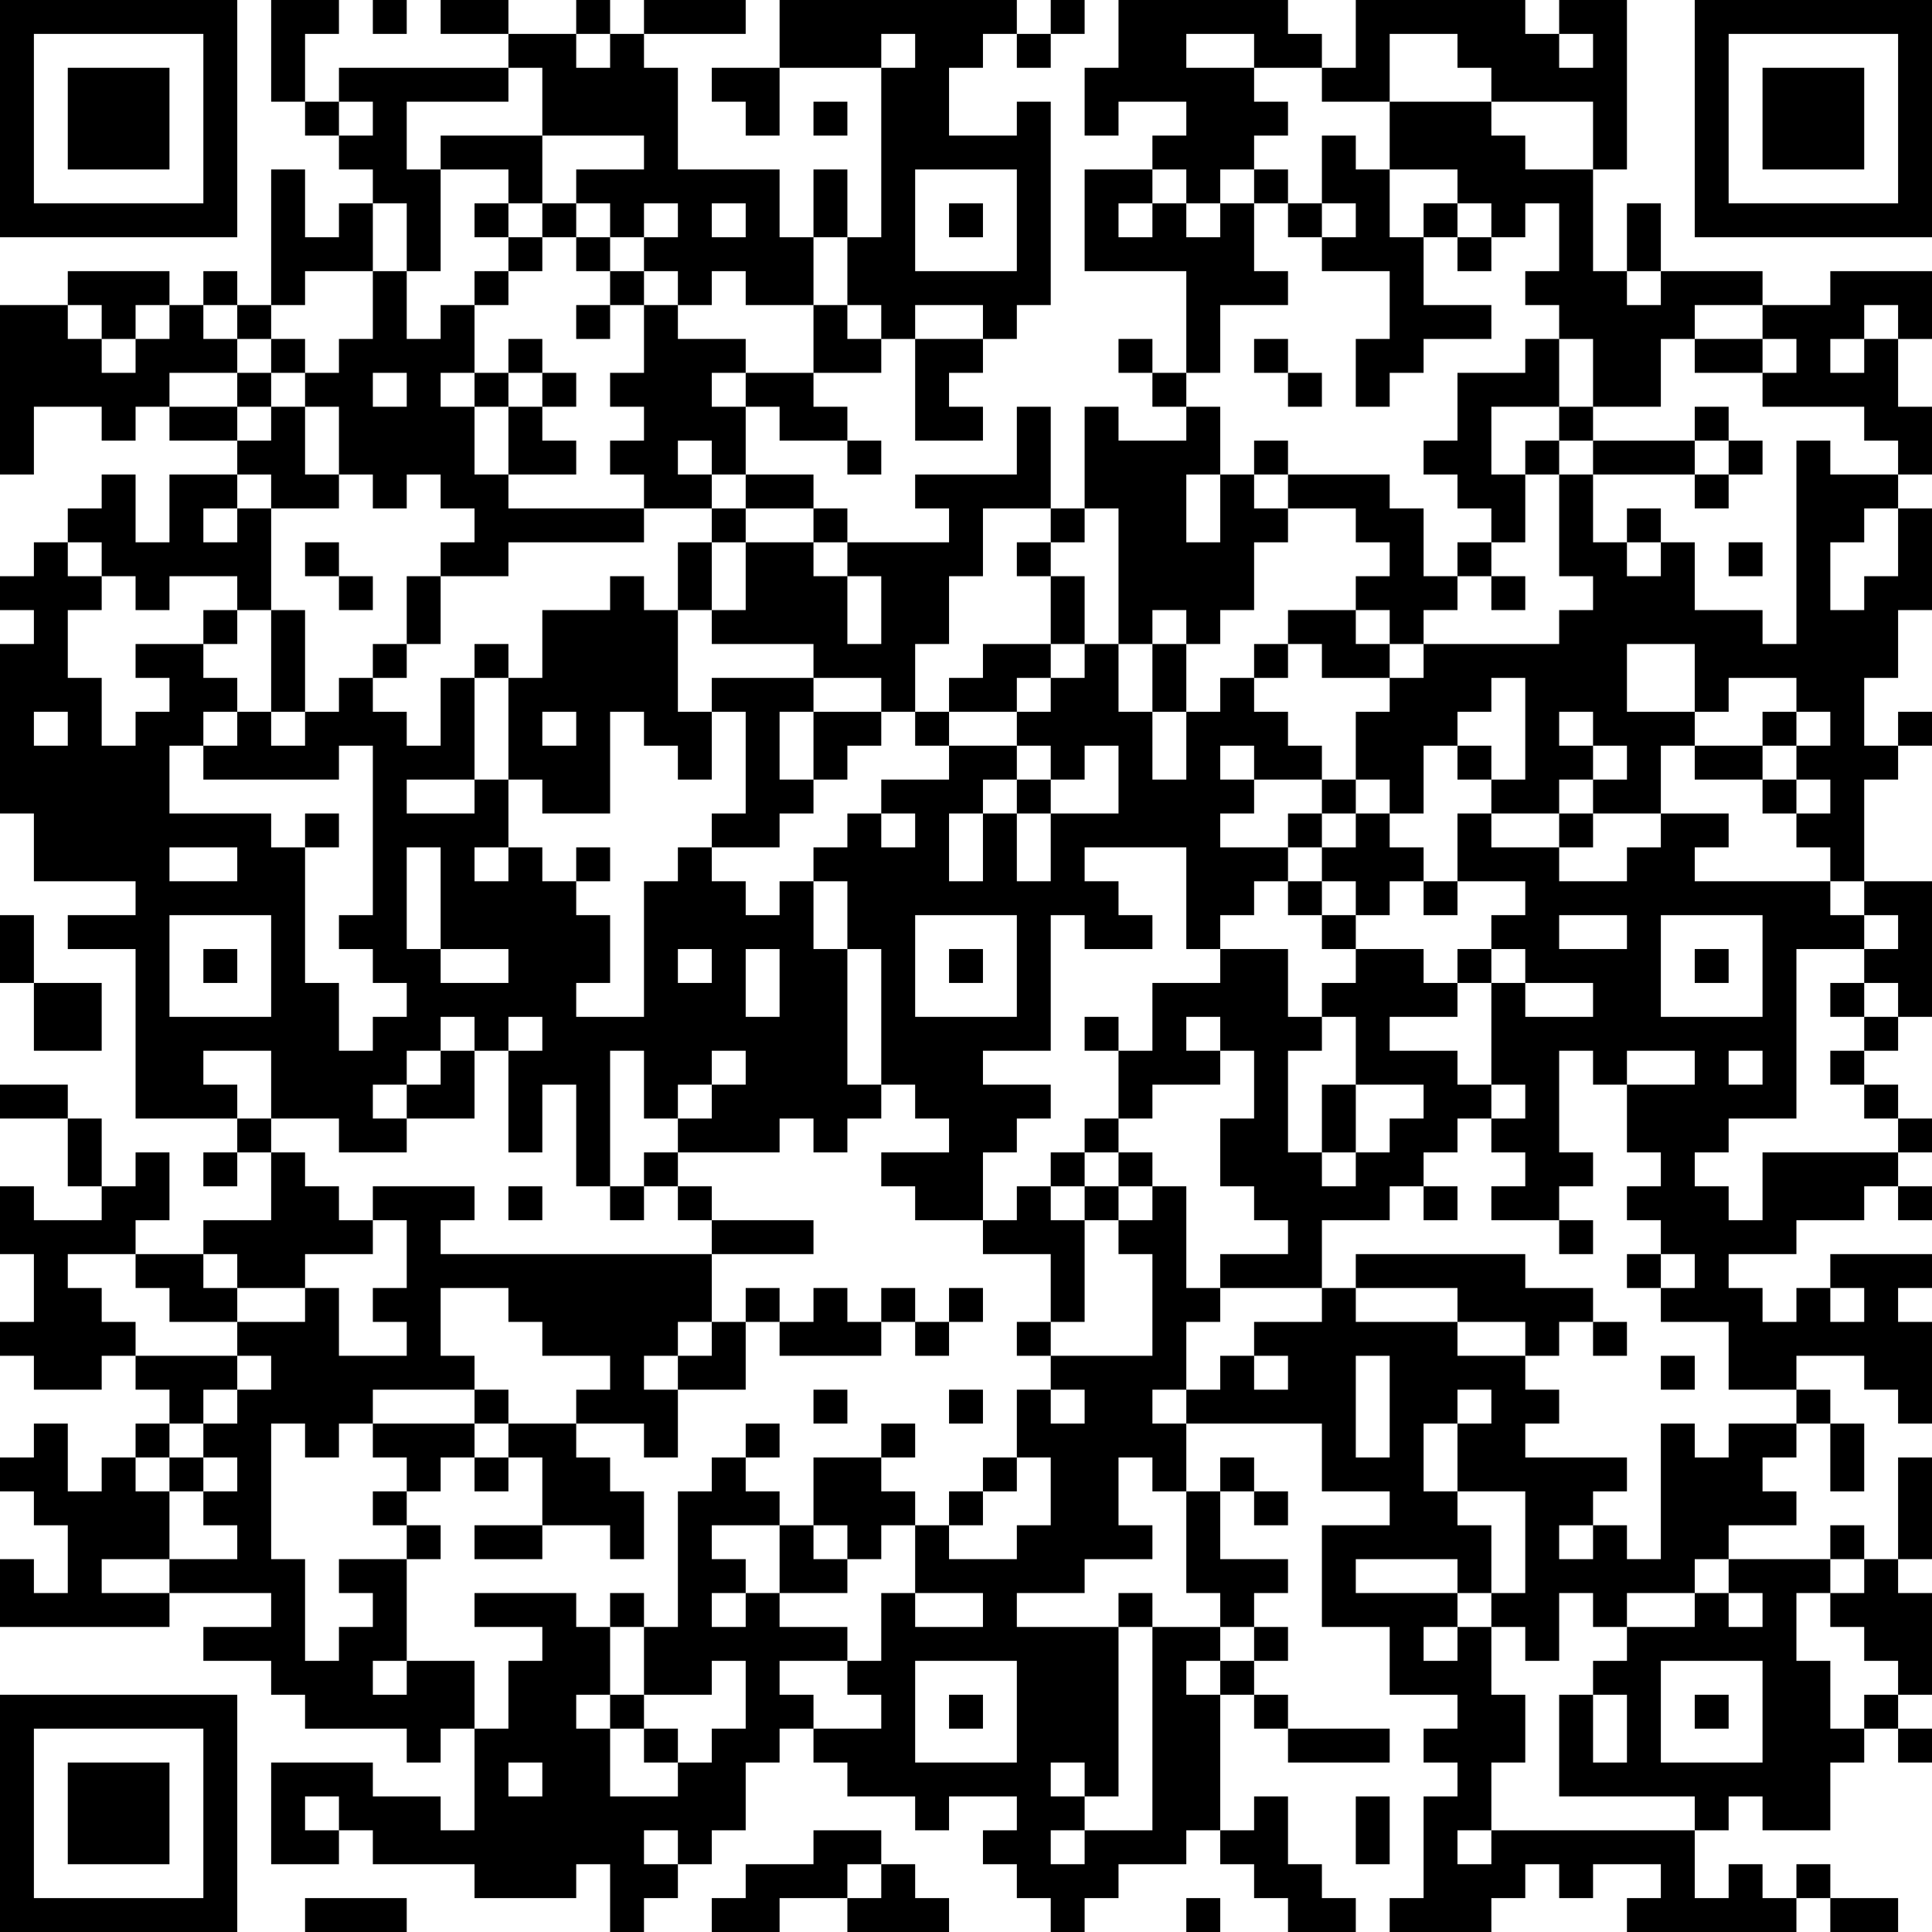 <?xml version="1.0" standalone="no"?>
<svg xmlns="http://www.w3.org/2000/svg" version="1.1" width="171" height="171">
	<!-- Created with https://api.qrserver.com (QR Code API, see goQR.me/api for information) -->
	<title>QR Code</title>
	<desc>https://koohbar.com/product/jibbitz/jibbitz-charms-soup-bowl/jibbitz-charms-soup-bowl?utm_source=qr</desc>
	<rect style="fill:rgb(255, 255, 255);fill-opacity:1" x="0" y="0" width="171" height="171" />
	<g id="elements">
		<path style="fill:rgb(0, 0, 0)" d="M 0,0 l 3,0 0,3 -3,0 z M 3,0 l 3,0 0,3 -3,0 z M 6,0 l 3,0 0,3 -3,0 z M 9,0 l 3,0 0,3 -3,0 z M 12,0 l 3,0 0,3 -3,0 z M 15,0 l 3,0 0,3 -3,0 z M 18,0 l 3,0 0,3 -3,0 z M 24,0 l 3,0 0,3 -3,0 z M 27,0 l 3,0 0,3 -3,0 z M 33,0 l 3,0 0,3 -3,0 z M 39,0 l 3,0 0,3 -3,0 z M 42,0 l 3,0 0,3 -3,0 z M 51,0 l 3,0 0,3 -3,0 z M 57,0 l 3,0 0,3 -3,0 z M 60,0 l 3,0 0,3 -3,0 z M 63,0 l 3,0 0,3 -3,0 z M 69,0 l 3,0 0,3 -3,0 z M 72,0 l 3,0 0,3 -3,0 z M 75,0 l 3,0 0,3 -3,0 z M 78,0 l 3,0 0,3 -3,0 z M 81,0 l 3,0 0,3 -3,0 z M 84,0 l 3,0 0,3 -3,0 z M 87,0 l 3,0 0,3 -3,0 z M 93,0 l 3,0 0,3 -3,0 z M 99,0 l 3,0 0,3 -3,0 z M 102,0 l 3,0 0,3 -3,0 z M 105,0 l 3,0 0,3 -3,0 z M 108,0 l 3,0 0,3 -3,0 z M 111,0 l 3,0 0,3 -3,0 z M 120,0 l 3,0 0,3 -3,0 z M 123,0 l 3,0 0,3 -3,0 z M 126,0 l 3,0 0,3 -3,0 z M 129,0 l 3,0 0,3 -3,0 z M 132,0 l 3,0 0,3 -3,0 z M 138,0 l 3,0 0,3 -3,0 z M 141,0 l 3,0 0,3 -3,0 z M 150,0 l 3,0 0,3 -3,0 z M 153,0 l 3,0 0,3 -3,0 z M 156,0 l 3,0 0,3 -3,0 z M 159,0 l 3,0 0,3 -3,0 z M 162,0 l 3,0 0,3 -3,0 z M 165,0 l 3,0 0,3 -3,0 z M 168,0 l 3,0 0,3 -3,0 z M 0,3 l 3,0 0,3 -3,0 z M 18,3 l 3,0 0,3 -3,0 z M 24,3 l 3,0 0,3 -3,0 z M 45,3 l 3,0 0,3 -3,0 z M 48,3 l 3,0 0,3 -3,0 z M 54,3 l 3,0 0,3 -3,0 z M 69,3 l 3,0 0,3 -3,0 z M 72,3 l 3,0 0,3 -3,0 z M 75,3 l 3,0 0,3 -3,0 z M 81,3 l 3,0 0,3 -3,0 z M 84,3 l 3,0 0,3 -3,0 z M 90,3 l 3,0 0,3 -3,0 z M 99,3 l 3,0 0,3 -3,0 z M 102,3 l 3,0 0,3 -3,0 z M 111,3 l 3,0 0,3 -3,0 z M 114,3 l 3,0 0,3 -3,0 z M 120,3 l 3,0 0,3 -3,0 z M 129,3 l 3,0 0,3 -3,0 z M 132,3 l 3,0 0,3 -3,0 z M 135,3 l 3,0 0,3 -3,0 z M 141,3 l 3,0 0,3 -3,0 z M 150,3 l 3,0 0,3 -3,0 z M 168,3 l 3,0 0,3 -3,0 z M 0,6 l 3,0 0,3 -3,0 z M 6,6 l 3,0 0,3 -3,0 z M 9,6 l 3,0 0,3 -3,0 z M 12,6 l 3,0 0,3 -3,0 z M 18,6 l 3,0 0,3 -3,0 z M 24,6 l 3,0 0,3 -3,0 z M 30,6 l 3,0 0,3 -3,0 z M 33,6 l 3,0 0,3 -3,0 z M 36,6 l 3,0 0,3 -3,0 z M 39,6 l 3,0 0,3 -3,0 z M 42,6 l 3,0 0,3 -3,0 z M 48,6 l 3,0 0,3 -3,0 z M 51,6 l 3,0 0,3 -3,0 z M 54,6 l 3,0 0,3 -3,0 z M 57,6 l 3,0 0,3 -3,0 z M 63,6 l 3,0 0,3 -3,0 z M 66,6 l 3,0 0,3 -3,0 z M 78,6 l 3,0 0,3 -3,0 z M 81,6 l 3,0 0,3 -3,0 z M 96,6 l 3,0 0,3 -3,0 z M 99,6 l 3,0 0,3 -3,0 z M 102,6 l 3,0 0,3 -3,0 z M 105,6 l 3,0 0,3 -3,0 z M 108,6 l 3,0 0,3 -3,0 z M 117,6 l 3,0 0,3 -3,0 z M 120,6 l 3,0 0,3 -3,0 z M 132,6 l 3,0 0,3 -3,0 z M 135,6 l 3,0 0,3 -3,0 z M 138,6 l 3,0 0,3 -3,0 z M 141,6 l 3,0 0,3 -3,0 z M 150,6 l 3,0 0,3 -3,0 z M 156,6 l 3,0 0,3 -3,0 z M 159,6 l 3,0 0,3 -3,0 z M 162,6 l 3,0 0,3 -3,0 z M 168,6 l 3,0 0,3 -3,0 z M 0,9 l 3,0 0,3 -3,0 z M 6,9 l 3,0 0,3 -3,0 z M 9,9 l 3,0 0,3 -3,0 z M 12,9 l 3,0 0,3 -3,0 z M 18,9 l 3,0 0,3 -3,0 z M 27,9 l 3,0 0,3 -3,0 z M 33,9 l 3,0 0,3 -3,0 z M 48,9 l 3,0 0,3 -3,0 z M 51,9 l 3,0 0,3 -3,0 z M 54,9 l 3,0 0,3 -3,0 z M 57,9 l 3,0 0,3 -3,0 z M 66,9 l 3,0 0,3 -3,0 z M 72,9 l 3,0 0,3 -3,0 z M 78,9 l 3,0 0,3 -3,0 z M 81,9 l 3,0 0,3 -3,0 z M 90,9 l 3,0 0,3 -3,0 z M 96,9 l 3,0 0,3 -3,0 z M 105,9 l 3,0 0,3 -3,0 z M 108,9 l 3,0 0,3 -3,0 z M 111,9 l 3,0 0,3 -3,0 z M 123,9 l 3,0 0,3 -3,0 z M 126,9 l 3,0 0,3 -3,0 z M 129,9 l 3,0 0,3 -3,0 z M 141,9 l 3,0 0,3 -3,0 z M 150,9 l 3,0 0,3 -3,0 z M 156,9 l 3,0 0,3 -3,0 z M 159,9 l 3,0 0,3 -3,0 z M 162,9 l 3,0 0,3 -3,0 z M 168,9 l 3,0 0,3 -3,0 z M 0,12 l 3,0 0,3 -3,0 z M 6,12 l 3,0 0,3 -3,0 z M 9,12 l 3,0 0,3 -3,0 z M 12,12 l 3,0 0,3 -3,0 z M 18,12 l 3,0 0,3 -3,0 z M 30,12 l 3,0 0,3 -3,0 z M 33,12 l 3,0 0,3 -3,0 z M 39,12 l 3,0 0,3 -3,0 z M 42,12 l 3,0 0,3 -3,0 z M 45,12 l 3,0 0,3 -3,0 z M 57,12 l 3,0 0,3 -3,0 z M 78,12 l 3,0 0,3 -3,0 z M 81,12 l 3,0 0,3 -3,0 z M 84,12 l 3,0 0,3 -3,0 z M 87,12 l 3,0 0,3 -3,0 z M 90,12 l 3,0 0,3 -3,0 z M 102,12 l 3,0 0,3 -3,0 z M 105,12 l 3,0 0,3 -3,0 z M 108,12 l 3,0 0,3 -3,0 z M 117,12 l 3,0 0,3 -3,0 z M 123,12 l 3,0 0,3 -3,0 z M 126,12 l 3,0 0,3 -3,0 z M 129,12 l 3,0 0,3 -3,0 z M 132,12 l 3,0 0,3 -3,0 z M 141,12 l 3,0 0,3 -3,0 z M 150,12 l 3,0 0,3 -3,0 z M 156,12 l 3,0 0,3 -3,0 z M 159,12 l 3,0 0,3 -3,0 z M 162,12 l 3,0 0,3 -3,0 z M 168,12 l 3,0 0,3 -3,0 z M 0,15 l 3,0 0,3 -3,0 z M 18,15 l 3,0 0,3 -3,0 z M 24,15 l 3,0 0,3 -3,0 z M 33,15 l 3,0 0,3 -3,0 z M 36,15 l 3,0 0,3 -3,0 z M 45,15 l 3,0 0,3 -3,0 z M 51,15 l 3,0 0,3 -3,0 z M 54,15 l 3,0 0,3 -3,0 z M 57,15 l 3,0 0,3 -3,0 z M 60,15 l 3,0 0,3 -3,0 z M 63,15 l 3,0 0,3 -3,0 z M 66,15 l 3,0 0,3 -3,0 z M 72,15 l 3,0 0,3 -3,0 z M 78,15 l 3,0 0,3 -3,0 z M 90,15 l 3,0 0,3 -3,0 z M 96,15 l 3,0 0,3 -3,0 z M 99,15 l 3,0 0,3 -3,0 z M 105,15 l 3,0 0,3 -3,0 z M 111,15 l 3,0 0,3 -3,0 z M 117,15 l 3,0 0,3 -3,0 z M 120,15 l 3,0 0,3 -3,0 z M 129,15 l 3,0 0,3 -3,0 z M 132,15 l 3,0 0,3 -3,0 z M 135,15 l 3,0 0,3 -3,0 z M 138,15 l 3,0 0,3 -3,0 z M 150,15 l 3,0 0,3 -3,0 z M 168,15 l 3,0 0,3 -3,0 z M 0,18 l 3,0 0,3 -3,0 z M 3,18 l 3,0 0,3 -3,0 z M 6,18 l 3,0 0,3 -3,0 z M 9,18 l 3,0 0,3 -3,0 z M 12,18 l 3,0 0,3 -3,0 z M 15,18 l 3,0 0,3 -3,0 z M 18,18 l 3,0 0,3 -3,0 z M 24,18 l 3,0 0,3 -3,0 z M 30,18 l 3,0 0,3 -3,0 z M 36,18 l 3,0 0,3 -3,0 z M 42,18 l 3,0 0,3 -3,0 z M 48,18 l 3,0 0,3 -3,0 z M 54,18 l 3,0 0,3 -3,0 z M 60,18 l 3,0 0,3 -3,0 z M 66,18 l 3,0 0,3 -3,0 z M 72,18 l 3,0 0,3 -3,0 z M 78,18 l 3,0 0,3 -3,0 z M 84,18 l 3,0 0,3 -3,0 z M 90,18 l 3,0 0,3 -3,0 z M 96,18 l 3,0 0,3 -3,0 z M 102,18 l 3,0 0,3 -3,0 z M 108,18 l 3,0 0,3 -3,0 z M 114,18 l 3,0 0,3 -3,0 z M 120,18 l 3,0 0,3 -3,0 z M 126,18 l 3,0 0,3 -3,0 z M 132,18 l 3,0 0,3 -3,0 z M 138,18 l 3,0 0,3 -3,0 z M 144,18 l 3,0 0,3 -3,0 z M 150,18 l 3,0 0,3 -3,0 z M 153,18 l 3,0 0,3 -3,0 z M 156,18 l 3,0 0,3 -3,0 z M 159,18 l 3,0 0,3 -3,0 z M 162,18 l 3,0 0,3 -3,0 z M 165,18 l 3,0 0,3 -3,0 z M 168,18 l 3,0 0,3 -3,0 z M 24,21 l 3,0 0,3 -3,0 z M 27,21 l 3,0 0,3 -3,0 z M 30,21 l 3,0 0,3 -3,0 z M 36,21 l 3,0 0,3 -3,0 z M 45,21 l 3,0 0,3 -3,0 z M 51,21 l 3,0 0,3 -3,0 z M 57,21 l 3,0 0,3 -3,0 z M 60,21 l 3,0 0,3 -3,0 z M 63,21 l 3,0 0,3 -3,0 z M 66,21 l 3,0 0,3 -3,0 z M 69,21 l 3,0 0,3 -3,0 z M 75,21 l 3,0 0,3 -3,0 z M 78,21 l 3,0 0,3 -3,0 z M 90,21 l 3,0 0,3 -3,0 z M 96,21 l 3,0 0,3 -3,0 z M 99,21 l 3,0 0,3 -3,0 z M 102,21 l 3,0 0,3 -3,0 z M 105,21 l 3,0 0,3 -3,0 z M 108,21 l 3,0 0,3 -3,0 z M 117,21 l 3,0 0,3 -3,0 z M 120,21 l 3,0 0,3 -3,0 z M 123,21 l 3,0 0,3 -3,0 z M 129,21 l 3,0 0,3 -3,0 z M 138,21 l 3,0 0,3 -3,0 z M 144,21 l 3,0 0,3 -3,0 z M 6,24 l 3,0 0,3 -3,0 z M 9,24 l 3,0 0,3 -3,0 z M 12,24 l 3,0 0,3 -3,0 z M 18,24 l 3,0 0,3 -3,0 z M 24,24 l 3,0 0,3 -3,0 z M 33,24 l 3,0 0,3 -3,0 z M 42,24 l 3,0 0,3 -3,0 z M 54,24 l 3,0 0,3 -3,0 z M 60,24 l 3,0 0,3 -3,0 z M 66,24 l 3,0 0,3 -3,0 z M 69,24 l 3,0 0,3 -3,0 z M 75,24 l 3,0 0,3 -3,0 z M 78,24 l 3,0 0,3 -3,0 z M 81,24 l 3,0 0,3 -3,0 z M 84,24 l 3,0 0,3 -3,0 z M 87,24 l 3,0 0,3 -3,0 z M 90,24 l 3,0 0,3 -3,0 z M 105,24 l 3,0 0,3 -3,0 z M 108,24 l 3,0 0,3 -3,0 z M 111,24 l 3,0 0,3 -3,0 z M 123,24 l 3,0 0,3 -3,0 z M 135,24 l 3,0 0,3 -3,0 z M 138,24 l 3,0 0,3 -3,0 z M 141,24 l 3,0 0,3 -3,0 z M 147,24 l 3,0 0,3 -3,0 z M 150,24 l 3,0 0,3 -3,0 z M 153,24 l 3,0 0,3 -3,0 z M 162,24 l 3,0 0,3 -3,0 z M 165,24 l 3,0 0,3 -3,0 z M 168,24 l 3,0 0,3 -3,0 z M 0,27 l 3,0 0,3 -3,0 z M 3,27 l 3,0 0,3 -3,0 z M 9,27 l 3,0 0,3 -3,0 z M 15,27 l 3,0 0,3 -3,0 z M 21,27 l 3,0 0,3 -3,0 z M 33,27 l 3,0 0,3 -3,0 z M 39,27 l 3,0 0,3 -3,0 z M 51,27 l 3,0 0,3 -3,0 z M 57,27 l 3,0 0,3 -3,0 z M 72,27 l 3,0 0,3 -3,0 z M 78,27 l 3,0 0,3 -3,0 z M 87,27 l 3,0 0,3 -3,0 z M 105,27 l 3,0 0,3 -3,0 z M 123,27 l 3,0 0,3 -3,0 z M 126,27 l 3,0 0,3 -3,0 z M 129,27 l 3,0 0,3 -3,0 z M 138,27 l 3,0 0,3 -3,0 z M 141,27 l 3,0 0,3 -3,0 z M 144,27 l 3,0 0,3 -3,0 z M 147,27 l 3,0 0,3 -3,0 z M 156,27 l 3,0 0,3 -3,0 z M 159,27 l 3,0 0,3 -3,0 z M 162,27 l 3,0 0,3 -3,0 z M 168,27 l 3,0 0,3 -3,0 z M 0,30 l 3,0 0,3 -3,0 z M 3,30 l 3,0 0,3 -3,0 z M 6,30 l 3,0 0,3 -3,0 z M 12,30 l 3,0 0,3 -3,0 z M 15,30 l 3,0 0,3 -3,0 z M 18,30 l 3,0 0,3 -3,0 z M 24,30 l 3,0 0,3 -3,0 z M 30,30 l 3,0 0,3 -3,0 z M 33,30 l 3,0 0,3 -3,0 z M 36,30 l 3,0 0,3 -3,0 z M 39,30 l 3,0 0,3 -3,0 z M 45,30 l 3,0 0,3 -3,0 z M 57,30 l 3,0 0,3 -3,0 z M 60,30 l 3,0 0,3 -3,0 z M 63,30 l 3,0 0,3 -3,0 z M 72,30 l 3,0 0,3 -3,0 z M 75,30 l 3,0 0,3 -3,0 z M 81,30 l 3,0 0,3 -3,0 z M 84,30 l 3,0 0,3 -3,0 z M 99,30 l 3,0 0,3 -3,0 z M 105,30 l 3,0 0,3 -3,0 z M 111,30 l 3,0 0,3 -3,0 z M 120,30 l 3,0 0,3 -3,0 z M 123,30 l 3,0 0,3 -3,0 z M 135,30 l 3,0 0,3 -3,0 z M 141,30 l 3,0 0,3 -3,0 z M 144,30 l 3,0 0,3 -3,0 z M 150,30 l 3,0 0,3 -3,0 z M 153,30 l 3,0 0,3 -3,0 z M 159,30 l 3,0 0,3 -3,0 z M 165,30 l 3,0 0,3 -3,0 z M 0,33 l 3,0 0,3 -3,0 z M 3,33 l 3,0 0,3 -3,0 z M 6,33 l 3,0 0,3 -3,0 z M 9,33 l 3,0 0,3 -3,0 z M 12,33 l 3,0 0,3 -3,0 z M 21,33 l 3,0 0,3 -3,0 z M 27,33 l 3,0 0,3 -3,0 z M 30,33 l 3,0 0,3 -3,0 z M 36,33 l 3,0 0,3 -3,0 z M 42,33 l 3,0 0,3 -3,0 z M 48,33 l 3,0 0,3 -3,0 z M 54,33 l 3,0 0,3 -3,0 z M 57,33 l 3,0 0,3 -3,0 z M 60,33 l 3,0 0,3 -3,0 z M 66,33 l 3,0 0,3 -3,0 z M 69,33 l 3,0 0,3 -3,0 z M 81,33 l 3,0 0,3 -3,0 z M 102,33 l 3,0 0,3 -3,0 z M 114,33 l 3,0 0,3 -3,0 z M 120,33 l 3,0 0,3 -3,0 z M 129,33 l 3,0 0,3 -3,0 z M 132,33 l 3,0 0,3 -3,0 z M 135,33 l 3,0 0,3 -3,0 z M 141,33 l 3,0 0,3 -3,0 z M 144,33 l 3,0 0,3 -3,0 z M 156,33 l 3,0 0,3 -3,0 z M 159,33 l 3,0 0,3 -3,0 z M 162,33 l 3,0 0,3 -3,0 z M 165,33 l 3,0 0,3 -3,0 z M 0,36 l 3,0 0,3 -3,0 z M 9,36 l 3,0 0,3 -3,0 z M 15,36 l 3,0 0,3 -3,0 z M 18,36 l 3,0 0,3 -3,0 z M 24,36 l 3,0 0,3 -3,0 z M 30,36 l 3,0 0,3 -3,0 z M 33,36 l 3,0 0,3 -3,0 z M 36,36 l 3,0 0,3 -3,0 z M 39,36 l 3,0 0,3 -3,0 z M 45,36 l 3,0 0,3 -3,0 z M 57,36 l 3,0 0,3 -3,0 z M 60,36 l 3,0 0,3 -3,0 z M 63,36 l 3,0 0,3 -3,0 z M 69,36 l 3,0 0,3 -3,0 z M 72,36 l 3,0 0,3 -3,0 z M 81,36 l 3,0 0,3 -3,0 z M 84,36 l 3,0 0,3 -3,0 z M 90,36 l 3,0 0,3 -3,0 z M 96,36 l 3,0 0,3 -3,0 z M 105,36 l 3,0 0,3 -3,0 z M 129,36 l 3,0 0,3 -3,0 z M 138,36 l 3,0 0,3 -3,0 z M 150,36 l 3,0 0,3 -3,0 z M 165,36 l 3,0 0,3 -3,0 z M 168,36 l 3,0 0,3 -3,0 z M 0,39 l 3,0 0,3 -3,0 z M 21,39 l 3,0 0,3 -3,0 z M 24,39 l 3,0 0,3 -3,0 z M 30,39 l 3,0 0,3 -3,0 z M 33,39 l 3,0 0,3 -3,0 z M 36,39 l 3,0 0,3 -3,0 z M 39,39 l 3,0 0,3 -3,0 z M 45,39 l 3,0 0,3 -3,0 z M 48,39 l 3,0 0,3 -3,0 z M 54,39 l 3,0 0,3 -3,0 z M 57,39 l 3,0 0,3 -3,0 z M 63,39 l 3,0 0,3 -3,0 z M 75,39 l 3,0 0,3 -3,0 z M 90,39 l 3,0 0,3 -3,0 z M 96,39 l 3,0 0,3 -3,0 z M 99,39 l 3,0 0,3 -3,0 z M 102,39 l 3,0 0,3 -3,0 z M 105,39 l 3,0 0,3 -3,0 z M 111,39 l 3,0 0,3 -3,0 z M 126,39 l 3,0 0,3 -3,0 z M 129,39 l 3,0 0,3 -3,0 z M 135,39 l 3,0 0,3 -3,0 z M 141,39 l 3,0 0,3 -3,0 z M 144,39 l 3,0 0,3 -3,0 z M 147,39 l 3,0 0,3 -3,0 z M 153,39 l 3,0 0,3 -3,0 z M 159,39 l 3,0 0,3 -3,0 z M 168,39 l 3,0 0,3 -3,0 z M 9,42 l 3,0 0,3 -3,0 z M 15,42 l 3,0 0,3 -3,0 z M 18,42 l 3,0 0,3 -3,0 z M 24,42 l 3,0 0,3 -3,0 z M 27,42 l 3,0 0,3 -3,0 z M 33,42 l 3,0 0,3 -3,0 z M 39,42 l 3,0 0,3 -3,0 z M 42,42 l 3,0 0,3 -3,0 z M 57,42 l 3,0 0,3 -3,0 z M 60,42 l 3,0 0,3 -3,0 z M 66,42 l 3,0 0,3 -3,0 z M 69,42 l 3,0 0,3 -3,0 z M 81,42 l 3,0 0,3 -3,0 z M 84,42 l 3,0 0,3 -3,0 z M 87,42 l 3,0 0,3 -3,0 z M 90,42 l 3,0 0,3 -3,0 z M 96,42 l 3,0 0,3 -3,0 z M 99,42 l 3,0 0,3 -3,0 z M 102,42 l 3,0 0,3 -3,0 z M 108,42 l 3,0 0,3 -3,0 z M 114,42 l 3,0 0,3 -3,0 z M 117,42 l 3,0 0,3 -3,0 z M 120,42 l 3,0 0,3 -3,0 z M 129,42 l 3,0 0,3 -3,0 z M 132,42 l 3,0 0,3 -3,0 z M 138,42 l 3,0 0,3 -3,0 z M 150,42 l 3,0 0,3 -3,0 z M 159,42 l 3,0 0,3 -3,0 z M 162,42 l 3,0 0,3 -3,0 z M 165,42 l 3,0 0,3 -3,0 z M 6,45 l 3,0 0,3 -3,0 z M 9,45 l 3,0 0,3 -3,0 z M 15,45 l 3,0 0,3 -3,0 z M 21,45 l 3,0 0,3 -3,0 z M 42,45 l 3,0 0,3 -3,0 z M 45,45 l 3,0 0,3 -3,0 z M 48,45 l 3,0 0,3 -3,0 z M 51,45 l 3,0 0,3 -3,0 z M 54,45 l 3,0 0,3 -3,0 z M 63,45 l 3,0 0,3 -3,0 z M 72,45 l 3,0 0,3 -3,0 z M 84,45 l 3,0 0,3 -3,0 z M 93,45 l 3,0 0,3 -3,0 z M 99,45 l 3,0 0,3 -3,0 z M 102,45 l 3,0 0,3 -3,0 z M 108,45 l 3,0 0,3 -3,0 z M 111,45 l 3,0 0,3 -3,0 z M 120,45 l 3,0 0,3 -3,0 z M 123,45 l 3,0 0,3 -3,0 z M 132,45 l 3,0 0,3 -3,0 z M 138,45 l 3,0 0,3 -3,0 z M 144,45 l 3,0 0,3 -3,0 z M 159,45 l 3,0 0,3 -3,0 z M 162,45 l 3,0 0,3 -3,0 z M 168,45 l 3,0 0,3 -3,0 z M 3,48 l 3,0 0,3 -3,0 z M 9,48 l 3,0 0,3 -3,0 z M 12,48 l 3,0 0,3 -3,0 z M 15,48 l 3,0 0,3 -3,0 z M 18,48 l 3,0 0,3 -3,0 z M 21,48 l 3,0 0,3 -3,0 z M 27,48 l 3,0 0,3 -3,0 z M 39,48 l 3,0 0,3 -3,0 z M 42,48 l 3,0 0,3 -3,0 z M 60,48 l 3,0 0,3 -3,0 z M 66,48 l 3,0 0,3 -3,0 z M 69,48 l 3,0 0,3 -3,0 z M 75,48 l 3,0 0,3 -3,0 z M 78,48 l 3,0 0,3 -3,0 z M 81,48 l 3,0 0,3 -3,0 z M 84,48 l 3,0 0,3 -3,0 z M 90,48 l 3,0 0,3 -3,0 z M 99,48 l 3,0 0,3 -3,0 z M 102,48 l 3,0 0,3 -3,0 z M 105,48 l 3,0 0,3 -3,0 z M 108,48 l 3,0 0,3 -3,0 z M 123,48 l 3,0 0,3 -3,0 z M 129,48 l 3,0 0,3 -3,0 z M 138,48 l 3,0 0,3 -3,0 z M 141,48 l 3,0 0,3 -3,0 z M 147,48 l 3,0 0,3 -3,0 z M 153,48 l 3,0 0,3 -3,0 z M 159,48 l 3,0 0,3 -3,0 z M 168,48 l 3,0 0,3 -3,0 z M 0,51 l 3,0 0,3 -3,0 z M 3,51 l 3,0 0,3 -3,0 z M 6,51 l 3,0 0,3 -3,0 z M 12,51 l 3,0 0,3 -3,0 z M 21,51 l 3,0 0,3 -3,0 z M 30,51 l 3,0 0,3 -3,0 z M 36,51 l 3,0 0,3 -3,0 z M 54,51 l 3,0 0,3 -3,0 z M 60,51 l 3,0 0,3 -3,0 z M 66,51 l 3,0 0,3 -3,0 z M 69,51 l 3,0 0,3 -3,0 z M 72,51 l 3,0 0,3 -3,0 z M 78,51 l 3,0 0,3 -3,0 z M 81,51 l 3,0 0,3 -3,0 z M 93,51 l 3,0 0,3 -3,0 z M 99,51 l 3,0 0,3 -3,0 z M 102,51 l 3,0 0,3 -3,0 z M 105,51 l 3,0 0,3 -3,0 z M 108,51 l 3,0 0,3 -3,0 z M 120,51 l 3,0 0,3 -3,0 z M 123,51 l 3,0 0,3 -3,0 z M 126,51 l 3,0 0,3 -3,0 z M 132,51 l 3,0 0,3 -3,0 z M 141,51 l 3,0 0,3 -3,0 z M 144,51 l 3,0 0,3 -3,0 z M 147,51 l 3,0 0,3 -3,0 z M 159,51 l 3,0 0,3 -3,0 z M 165,51 l 3,0 0,3 -3,0 z M 168,51 l 3,0 0,3 -3,0 z M 3,54 l 3,0 0,3 -3,0 z M 18,54 l 3,0 0,3 -3,0 z M 24,54 l 3,0 0,3 -3,0 z M 36,54 l 3,0 0,3 -3,0 z M 48,54 l 3,0 0,3 -3,0 z M 51,54 l 3,0 0,3 -3,0 z M 54,54 l 3,0 0,3 -3,0 z M 57,54 l 3,0 0,3 -3,0 z M 63,54 l 3,0 0,3 -3,0 z M 66,54 l 3,0 0,3 -3,0 z M 69,54 l 3,0 0,3 -3,0 z M 72,54 l 3,0 0,3 -3,0 z M 78,54 l 3,0 0,3 -3,0 z M 81,54 l 3,0 0,3 -3,0 z M 93,54 l 3,0 0,3 -3,0 z M 99,54 l 3,0 0,3 -3,0 z M 105,54 l 3,0 0,3 -3,0 z M 114,54 l 3,0 0,3 -3,0 z M 117,54 l 3,0 0,3 -3,0 z M 123,54 l 3,0 0,3 -3,0 z M 138,54 l 3,0 0,3 -3,0 z M 141,54 l 3,0 0,3 -3,0 z M 144,54 l 3,0 0,3 -3,0 z M 147,54 l 3,0 0,3 -3,0 z M 150,54 l 3,0 0,3 -3,0 z M 153,54 l 3,0 0,3 -3,0 z M 159,54 l 3,0 0,3 -3,0 z M 162,54 l 3,0 0,3 -3,0 z M 165,54 l 3,0 0,3 -3,0 z M 0,57 l 3,0 0,3 -3,0 z M 3,57 l 3,0 0,3 -3,0 z M 12,57 l 3,0 0,3 -3,0 z M 15,57 l 3,0 0,3 -3,0 z M 24,57 l 3,0 0,3 -3,0 z M 33,57 l 3,0 0,3 -3,0 z M 42,57 l 3,0 0,3 -3,0 z M 48,57 l 3,0 0,3 -3,0 z M 51,57 l 3,0 0,3 -3,0 z M 54,57 l 3,0 0,3 -3,0 z M 57,57 l 3,0 0,3 -3,0 z M 72,57 l 3,0 0,3 -3,0 z M 75,57 l 3,0 0,3 -3,0 z M 78,57 l 3,0 0,3 -3,0 z M 87,57 l 3,0 0,3 -3,0 z M 90,57 l 3,0 0,3 -3,0 z M 96,57 l 3,0 0,3 -3,0 z M 102,57 l 3,0 0,3 -3,0 z M 111,57 l 3,0 0,3 -3,0 z M 117,57 l 3,0 0,3 -3,0 z M 120,57 l 3,0 0,3 -3,0 z M 126,57 l 3,0 0,3 -3,0 z M 129,57 l 3,0 0,3 -3,0 z M 132,57 l 3,0 0,3 -3,0 z M 135,57 l 3,0 0,3 -3,0 z M 138,57 l 3,0 0,3 -3,0 z M 141,57 l 3,0 0,3 -3,0 z M 150,57 l 3,0 0,3 -3,0 z M 153,57 l 3,0 0,3 -3,0 z M 156,57 l 3,0 0,3 -3,0 z M 159,57 l 3,0 0,3 -3,0 z M 162,57 l 3,0 0,3 -3,0 z M 165,57 l 3,0 0,3 -3,0 z M 0,60 l 3,0 0,3 -3,0 z M 3,60 l 3,0 0,3 -3,0 z M 6,60 l 3,0 0,3 -3,0 z M 15,60 l 3,0 0,3 -3,0 z M 18,60 l 3,0 0,3 -3,0 z M 24,60 l 3,0 0,3 -3,0 z M 30,60 l 3,0 0,3 -3,0 z M 39,60 l 3,0 0,3 -3,0 z M 45,60 l 3,0 0,3 -3,0 z M 48,60 l 3,0 0,3 -3,0 z M 51,60 l 3,0 0,3 -3,0 z M 54,60 l 3,0 0,3 -3,0 z M 57,60 l 3,0 0,3 -3,0 z M 63,60 l 3,0 0,3 -3,0 z M 66,60 l 3,0 0,3 -3,0 z M 69,60 l 3,0 0,3 -3,0 z M 78,60 l 3,0 0,3 -3,0 z M 84,60 l 3,0 0,3 -3,0 z M 87,60 l 3,0 0,3 -3,0 z M 93,60 l 3,0 0,3 -3,0 z M 96,60 l 3,0 0,3 -3,0 z M 102,60 l 3,0 0,3 -3,0 z M 108,60 l 3,0 0,3 -3,0 z M 123,60 l 3,0 0,3 -3,0 z M 126,60 l 3,0 0,3 -3,0 z M 129,60 l 3,0 0,3 -3,0 z M 135,60 l 3,0 0,3 -3,0 z M 138,60 l 3,0 0,3 -3,0 z M 141,60 l 3,0 0,3 -3,0 z M 150,60 l 3,0 0,3 -3,0 z M 159,60 l 3,0 0,3 -3,0 z M 162,60 l 3,0 0,3 -3,0 z M 0,63 l 3,0 0,3 -3,0 z M 6,63 l 3,0 0,3 -3,0 z M 12,63 l 3,0 0,3 -3,0 z M 15,63 l 3,0 0,3 -3,0 z M 21,63 l 3,0 0,3 -3,0 z M 27,63 l 3,0 0,3 -3,0 z M 30,63 l 3,0 0,3 -3,0 z M 33,63 l 3,0 0,3 -3,0 z M 39,63 l 3,0 0,3 -3,0 z M 45,63 l 3,0 0,3 -3,0 z M 51,63 l 3,0 0,3 -3,0 z M 57,63 l 3,0 0,3 -3,0 z M 60,63 l 3,0 0,3 -3,0 z M 66,63 l 3,0 0,3 -3,0 z M 72,63 l 3,0 0,3 -3,0 z M 75,63 l 3,0 0,3 -3,0 z M 81,63 l 3,0 0,3 -3,0 z M 90,63 l 3,0 0,3 -3,0 z M 93,63 l 3,0 0,3 -3,0 z M 96,63 l 3,0 0,3 -3,0 z M 99,63 l 3,0 0,3 -3,0 z M 105,63 l 3,0 0,3 -3,0 z M 108,63 l 3,0 0,3 -3,0 z M 111,63 l 3,0 0,3 -3,0 z M 120,63 l 3,0 0,3 -3,0 z M 123,63 l 3,0 0,3 -3,0 z M 126,63 l 3,0 0,3 -3,0 z M 135,63 l 3,0 0,3 -3,0 z M 141,63 l 3,0 0,3 -3,0 z M 144,63 l 3,0 0,3 -3,0 z M 147,63 l 3,0 0,3 -3,0 z M 156,63 l 3,0 0,3 -3,0 z M 162,63 l 3,0 0,3 -3,0 z M 168,63 l 3,0 0,3 -3,0 z M 0,66 l 3,0 0,3 -3,0 z M 3,66 l 3,0 0,3 -3,0 z M 6,66 l 3,0 0,3 -3,0 z M 9,66 l 3,0 0,3 -3,0 z M 12,66 l 3,0 0,3 -3,0 z M 18,66 l 3,0 0,3 -3,0 z M 21,66 l 3,0 0,3 -3,0 z M 24,66 l 3,0 0,3 -3,0 z M 27,66 l 3,0 0,3 -3,0 z M 33,66 l 3,0 0,3 -3,0 z M 36,66 l 3,0 0,3 -3,0 z M 39,66 l 3,0 0,3 -3,0 z M 45,66 l 3,0 0,3 -3,0 z M 48,66 l 3,0 0,3 -3,0 z M 51,66 l 3,0 0,3 -3,0 z M 60,66 l 3,0 0,3 -3,0 z M 66,66 l 3,0 0,3 -3,0 z M 72,66 l 3,0 0,3 -3,0 z M 84,66 l 3,0 0,3 -3,0 z M 87,66 l 3,0 0,3 -3,0 z M 93,66 l 3,0 0,3 -3,0 z M 99,66 l 3,0 0,3 -3,0 z M 105,66 l 3,0 0,3 -3,0 z M 111,66 l 3,0 0,3 -3,0 z M 114,66 l 3,0 0,3 -3,0 z M 120,66 l 3,0 0,3 -3,0 z M 123,66 l 3,0 0,3 -3,0 z M 129,66 l 3,0 0,3 -3,0 z M 135,66 l 3,0 0,3 -3,0 z M 138,66 l 3,0 0,3 -3,0 z M 144,66 l 3,0 0,3 -3,0 z M 150,66 l 3,0 0,3 -3,0 z M 153,66 l 3,0 0,3 -3,0 z M 159,66 l 3,0 0,3 -3,0 z M 162,66 l 3,0 0,3 -3,0 z M 165,66 l 3,0 0,3 -3,0 z M 0,69 l 3,0 0,3 -3,0 z M 3,69 l 3,0 0,3 -3,0 z M 6,69 l 3,0 0,3 -3,0 z M 9,69 l 3,0 0,3 -3,0 z M 12,69 l 3,0 0,3 -3,0 z M 33,69 l 3,0 0,3 -3,0 z M 42,69 l 3,0 0,3 -3,0 z M 48,69 l 3,0 0,3 -3,0 z M 51,69 l 3,0 0,3 -3,0 z M 66,69 l 3,0 0,3 -3,0 z M 69,69 l 3,0 0,3 -3,0 z M 78,69 l 3,0 0,3 -3,0 z M 81,69 l 3,0 0,3 -3,0 z M 84,69 l 3,0 0,3 -3,0 z M 90,69 l 3,0 0,3 -3,0 z M 99,69 l 3,0 0,3 -3,0 z M 102,69 l 3,0 0,3 -3,0 z M 105,69 l 3,0 0,3 -3,0 z M 108,69 l 3,0 0,3 -3,0 z M 117,69 l 3,0 0,3 -3,0 z M 123,69 l 3,0 0,3 -3,0 z M 132,69 l 3,0 0,3 -3,0 z M 135,69 l 3,0 0,3 -3,0 z M 141,69 l 3,0 0,3 -3,0 z M 144,69 l 3,0 0,3 -3,0 z M 156,69 l 3,0 0,3 -3,0 z M 162,69 l 3,0 0,3 -3,0 z M 3,72 l 3,0 0,3 -3,0 z M 6,72 l 3,0 0,3 -3,0 z M 9,72 l 3,0 0,3 -3,0 z M 12,72 l 3,0 0,3 -3,0 z M 15,72 l 3,0 0,3 -3,0 z M 18,72 l 3,0 0,3 -3,0 z M 21,72 l 3,0 0,3 -3,0 z M 27,72 l 3,0 0,3 -3,0 z M 33,72 l 3,0 0,3 -3,0 z M 36,72 l 3,0 0,3 -3,0 z M 39,72 l 3,0 0,3 -3,0 z M 42,72 l 3,0 0,3 -3,0 z M 63,72 l 3,0 0,3 -3,0 z M 66,72 l 3,0 0,3 -3,0 z M 75,72 l 3,0 0,3 -3,0 z M 81,72 l 3,0 0,3 -3,0 z M 87,72 l 3,0 0,3 -3,0 z M 93,72 l 3,0 0,3 -3,0 z M 96,72 l 3,0 0,3 -3,0 z M 99,72 l 3,0 0,3 -3,0 z M 102,72 l 3,0 0,3 -3,0 z M 105,72 l 3,0 0,3 -3,0 z M 114,72 l 3,0 0,3 -3,0 z M 120,72 l 3,0 0,3 -3,0 z M 129,72 l 3,0 0,3 -3,0 z M 138,72 l 3,0 0,3 -3,0 z M 147,72 l 3,0 0,3 -3,0 z M 150,72 l 3,0 0,3 -3,0 z M 159,72 l 3,0 0,3 -3,0 z M 162,72 l 3,0 0,3 -3,0 z M 3,75 l 3,0 0,3 -3,0 z M 6,75 l 3,0 0,3 -3,0 z M 9,75 l 3,0 0,3 -3,0 z M 12,75 l 3,0 0,3 -3,0 z M 21,75 l 3,0 0,3 -3,0 z M 24,75 l 3,0 0,3 -3,0 z M 33,75 l 3,0 0,3 -3,0 z M 39,75 l 3,0 0,3 -3,0 z M 45,75 l 3,0 0,3 -3,0 z M 51,75 l 3,0 0,3 -3,0 z M 60,75 l 3,0 0,3 -3,0 z M 72,75 l 3,0 0,3 -3,0 z M 75,75 l 3,0 0,3 -3,0 z M 78,75 l 3,0 0,3 -3,0 z M 81,75 l 3,0 0,3 -3,0 z M 87,75 l 3,0 0,3 -3,0 z M 93,75 l 3,0 0,3 -3,0 z M 105,75 l 3,0 0,3 -3,0 z M 108,75 l 3,0 0,3 -3,0 z M 111,75 l 3,0 0,3 -3,0 z M 117,75 l 3,0 0,3 -3,0 z M 120,75 l 3,0 0,3 -3,0 z M 123,75 l 3,0 0,3 -3,0 z M 129,75 l 3,0 0,3 -3,0 z M 132,75 l 3,0 0,3 -3,0 z M 135,75 l 3,0 0,3 -3,0 z M 144,75 l 3,0 0,3 -3,0 z M 147,75 l 3,0 0,3 -3,0 z M 162,75 l 3,0 0,3 -3,0 z M 12,78 l 3,0 0,3 -3,0 z M 15,78 l 3,0 0,3 -3,0 z M 18,78 l 3,0 0,3 -3,0 z M 21,78 l 3,0 0,3 -3,0 z M 24,78 l 3,0 0,3 -3,0 z M 33,78 l 3,0 0,3 -3,0 z M 39,78 l 3,0 0,3 -3,0 z M 42,78 l 3,0 0,3 -3,0 z M 45,78 l 3,0 0,3 -3,0 z M 48,78 l 3,0 0,3 -3,0 z M 57,78 l 3,0 0,3 -3,0 z M 60,78 l 3,0 0,3 -3,0 z M 63,78 l 3,0 0,3 -3,0 z M 69,78 l 3,0 0,3 -3,0 z M 75,78 l 3,0 0,3 -3,0 z M 78,78 l 3,0 0,3 -3,0 z M 81,78 l 3,0 0,3 -3,0 z M 84,78 l 3,0 0,3 -3,0 z M 87,78 l 3,0 0,3 -3,0 z M 90,78 l 3,0 0,3 -3,0 z M 93,78 l 3,0 0,3 -3,0 z M 96,78 l 3,0 0,3 -3,0 z M 105,78 l 3,0 0,3 -3,0 z M 108,78 l 3,0 0,3 -3,0 z M 114,78 l 3,0 0,3 -3,0 z M 120,78 l 3,0 0,3 -3,0 z M 126,78 l 3,0 0,3 -3,0 z M 135,78 l 3,0 0,3 -3,0 z M 138,78 l 3,0 0,3 -3,0 z M 141,78 l 3,0 0,3 -3,0 z M 144,78 l 3,0 0,3 -3,0 z M 147,78 l 3,0 0,3 -3,0 z M 150,78 l 3,0 0,3 -3,0 z M 153,78 l 3,0 0,3 -3,0 z M 156,78 l 3,0 0,3 -3,0 z M 159,78 l 3,0 0,3 -3,0 z M 165,78 l 3,0 0,3 -3,0 z M 168,78 l 3,0 0,3 -3,0 z M 0,81 l 3,0 0,3 -3,0 z M 6,81 l 3,0 0,3 -3,0 z M 9,81 l 3,0 0,3 -3,0 z M 12,81 l 3,0 0,3 -3,0 z M 24,81 l 3,0 0,3 -3,0 z M 30,81 l 3,0 0,3 -3,0 z M 33,81 l 3,0 0,3 -3,0 z M 39,81 l 3,0 0,3 -3,0 z M 42,81 l 3,0 0,3 -3,0 z M 45,81 l 3,0 0,3 -3,0 z M 48,81 l 3,0 0,3 -3,0 z M 51,81 l 3,0 0,3 -3,0 z M 57,81 l 3,0 0,3 -3,0 z M 60,81 l 3,0 0,3 -3,0 z M 63,81 l 3,0 0,3 -3,0 z M 66,81 l 3,0 0,3 -3,0 z M 69,81 l 3,0 0,3 -3,0 z M 75,81 l 3,0 0,3 -3,0 z M 78,81 l 3,0 0,3 -3,0 z M 90,81 l 3,0 0,3 -3,0 z M 96,81 l 3,0 0,3 -3,0 z M 99,81 l 3,0 0,3 -3,0 z M 105,81 l 3,0 0,3 -3,0 z M 117,81 l 3,0 0,3 -3,0 z M 132,81 l 3,0 0,3 -3,0 z M 135,81 l 3,0 0,3 -3,0 z M 144,81 l 3,0 0,3 -3,0 z M 156,81 l 3,0 0,3 -3,0 z M 159,81 l 3,0 0,3 -3,0 z M 162,81 l 3,0 0,3 -3,0 z M 168,81 l 3,0 0,3 -3,0 z M 0,84 l 3,0 0,3 -3,0 z M 12,84 l 3,0 0,3 -3,0 z M 18,84 l 3,0 0,3 -3,0 z M 24,84 l 3,0 0,3 -3,0 z M 33,84 l 3,0 0,3 -3,0 z M 36,84 l 3,0 0,3 -3,0 z M 45,84 l 3,0 0,3 -3,0 z M 48,84 l 3,0 0,3 -3,0 z M 51,84 l 3,0 0,3 -3,0 z M 57,84 l 3,0 0,3 -3,0 z M 63,84 l 3,0 0,3 -3,0 z M 69,84 l 3,0 0,3 -3,0 z M 72,84 l 3,0 0,3 -3,0 z M 78,84 l 3,0 0,3 -3,0 z M 84,84 l 3,0 0,3 -3,0 z M 90,84 l 3,0 0,3 -3,0 z M 108,84 l 3,0 0,3 -3,0 z M 111,84 l 3,0 0,3 -3,0 z M 120,84 l 3,0 0,3 -3,0 z M 123,84 l 3,0 0,3 -3,0 z M 129,84 l 3,0 0,3 -3,0 z M 135,84 l 3,0 0,3 -3,0 z M 138,84 l 3,0 0,3 -3,0 z M 141,84 l 3,0 0,3 -3,0 z M 144,84 l 3,0 0,3 -3,0 z M 150,84 l 3,0 0,3 -3,0 z M 156,84 l 3,0 0,3 -3,0 z M 165,84 l 3,0 0,3 -3,0 z M 168,84 l 3,0 0,3 -3,0 z M 3,87 l 3,0 0,3 -3,0 z M 6,87 l 3,0 0,3 -3,0 z M 12,87 l 3,0 0,3 -3,0 z M 24,87 l 3,0 0,3 -3,0 z M 27,87 l 3,0 0,3 -3,0 z M 36,87 l 3,0 0,3 -3,0 z M 39,87 l 3,0 0,3 -3,0 z M 42,87 l 3,0 0,3 -3,0 z M 45,87 l 3,0 0,3 -3,0 z M 48,87 l 3,0 0,3 -3,0 z M 57,87 l 3,0 0,3 -3,0 z M 60,87 l 3,0 0,3 -3,0 z M 63,87 l 3,0 0,3 -3,0 z M 69,87 l 3,0 0,3 -3,0 z M 72,87 l 3,0 0,3 -3,0 z M 78,87 l 3,0 0,3 -3,0 z M 90,87 l 3,0 0,3 -3,0 z M 102,87 l 3,0 0,3 -3,0 z M 105,87 l 3,0 0,3 -3,0 z M 108,87 l 3,0 0,3 -3,0 z M 111,87 l 3,0 0,3 -3,0 z M 117,87 l 3,0 0,3 -3,0 z M 120,87 l 3,0 0,3 -3,0 z M 123,87 l 3,0 0,3 -3,0 z M 126,87 l 3,0 0,3 -3,0 z M 132,87 l 3,0 0,3 -3,0 z M 141,87 l 3,0 0,3 -3,0 z M 144,87 l 3,0 0,3 -3,0 z M 156,87 l 3,0 0,3 -3,0 z M 162,87 l 3,0 0,3 -3,0 z M 168,87 l 3,0 0,3 -3,0 z M 3,90 l 3,0 0,3 -3,0 z M 6,90 l 3,0 0,3 -3,0 z M 12,90 l 3,0 0,3 -3,0 z M 15,90 l 3,0 0,3 -3,0 z M 18,90 l 3,0 0,3 -3,0 z M 21,90 l 3,0 0,3 -3,0 z M 24,90 l 3,0 0,3 -3,0 z M 27,90 l 3,0 0,3 -3,0 z M 33,90 l 3,0 0,3 -3,0 z M 36,90 l 3,0 0,3 -3,0 z M 42,90 l 3,0 0,3 -3,0 z M 48,90 l 3,0 0,3 -3,0 z M 51,90 l 3,0 0,3 -3,0 z M 54,90 l 3,0 0,3 -3,0 z M 57,90 l 3,0 0,3 -3,0 z M 60,90 l 3,0 0,3 -3,0 z M 63,90 l 3,0 0,3 -3,0 z M 66,90 l 3,0 0,3 -3,0 z M 69,90 l 3,0 0,3 -3,0 z M 72,90 l 3,0 0,3 -3,0 z M 78,90 l 3,0 0,3 -3,0 z M 81,90 l 3,0 0,3 -3,0 z M 84,90 l 3,0 0,3 -3,0 z M 87,90 l 3,0 0,3 -3,0 z M 90,90 l 3,0 0,3 -3,0 z M 96,90 l 3,0 0,3 -3,0 z M 102,90 l 3,0 0,3 -3,0 z M 108,90 l 3,0 0,3 -3,0 z M 111,90 l 3,0 0,3 -3,0 z M 114,90 l 3,0 0,3 -3,0 z M 120,90 l 3,0 0,3 -3,0 z M 132,90 l 3,0 0,3 -3,0 z M 135,90 l 3,0 0,3 -3,0 z M 138,90 l 3,0 0,3 -3,0 z M 141,90 l 3,0 0,3 -3,0 z M 144,90 l 3,0 0,3 -3,0 z M 147,90 l 3,0 0,3 -3,0 z M 150,90 l 3,0 0,3 -3,0 z M 153,90 l 3,0 0,3 -3,0 z M 156,90 l 3,0 0,3 -3,0 z M 165,90 l 3,0 0,3 -3,0 z M 12,93 l 3,0 0,3 -3,0 z M 15,93 l 3,0 0,3 -3,0 z M 24,93 l 3,0 0,3 -3,0 z M 27,93 l 3,0 0,3 -3,0 z M 30,93 l 3,0 0,3 -3,0 z M 33,93 l 3,0 0,3 -3,0 z M 39,93 l 3,0 0,3 -3,0 z M 45,93 l 3,0 0,3 -3,0 z M 48,93 l 3,0 0,3 -3,0 z M 51,93 l 3,0 0,3 -3,0 z M 57,93 l 3,0 0,3 -3,0 z M 60,93 l 3,0 0,3 -3,0 z M 66,93 l 3,0 0,3 -3,0 z M 69,93 l 3,0 0,3 -3,0 z M 72,93 l 3,0 0,3 -3,0 z M 78,93 l 3,0 0,3 -3,0 z M 81,93 l 3,0 0,3 -3,0 z M 84,93 l 3,0 0,3 -3,0 z M 99,93 l 3,0 0,3 -3,0 z M 102,93 l 3,0 0,3 -3,0 z M 105,93 l 3,0 0,3 -3,0 z M 111,93 l 3,0 0,3 -3,0 z M 120,93 l 3,0 0,3 -3,0 z M 123,93 l 3,0 0,3 -3,0 z M 126,93 l 3,0 0,3 -3,0 z M 132,93 l 3,0 0,3 -3,0 z M 135,93 l 3,0 0,3 -3,0 z M 141,93 l 3,0 0,3 -3,0 z M 150,93 l 3,0 0,3 -3,0 z M 156,93 l 3,0 0,3 -3,0 z M 162,93 l 3,0 0,3 -3,0 z M 0,96 l 3,0 0,3 -3,0 z M 3,96 l 3,0 0,3 -3,0 z M 12,96 l 3,0 0,3 -3,0 z M 15,96 l 3,0 0,3 -3,0 z M 18,96 l 3,0 0,3 -3,0 z M 24,96 l 3,0 0,3 -3,0 z M 27,96 l 3,0 0,3 -3,0 z M 30,96 l 3,0 0,3 -3,0 z M 36,96 l 3,0 0,3 -3,0 z M 39,96 l 3,0 0,3 -3,0 z M 45,96 l 3,0 0,3 -3,0 z M 51,96 l 3,0 0,3 -3,0 z M 57,96 l 3,0 0,3 -3,0 z M 63,96 l 3,0 0,3 -3,0 z M 66,96 l 3,0 0,3 -3,0 z M 69,96 l 3,0 0,3 -3,0 z M 72,96 l 3,0 0,3 -3,0 z M 75,96 l 3,0 0,3 -3,0 z M 81,96 l 3,0 0,3 -3,0 z M 84,96 l 3,0 0,3 -3,0 z M 87,96 l 3,0 0,3 -3,0 z M 90,96 l 3,0 0,3 -3,0 z M 99,96 l 3,0 0,3 -3,0 z M 111,96 l 3,0 0,3 -3,0 z M 117,96 l 3,0 0,3 -3,0 z M 126,96 l 3,0 0,3 -3,0 z M 129,96 l 3,0 0,3 -3,0 z M 135,96 l 3,0 0,3 -3,0 z M 144,96 l 3,0 0,3 -3,0 z M 147,96 l 3,0 0,3 -3,0 z M 150,96 l 3,0 0,3 -3,0 z M 153,96 l 3,0 0,3 -3,0 z M 156,96 l 3,0 0,3 -3,0 z M 165,96 l 3,0 0,3 -3,0 z M 6,99 l 3,0 0,3 -3,0 z M 21,99 l 3,0 0,3 -3,0 z M 30,99 l 3,0 0,3 -3,0 z M 33,99 l 3,0 0,3 -3,0 z M 45,99 l 3,0 0,3 -3,0 z M 51,99 l 3,0 0,3 -3,0 z M 60,99 l 3,0 0,3 -3,0 z M 63,99 l 3,0 0,3 -3,0 z M 66,99 l 3,0 0,3 -3,0 z M 72,99 l 3,0 0,3 -3,0 z M 84,99 l 3,0 0,3 -3,0 z M 87,99 l 3,0 0,3 -3,0 z M 96,99 l 3,0 0,3 -3,0 z M 108,99 l 3,0 0,3 -3,0 z M 111,99 l 3,0 0,3 -3,0 z M 117,99 l 3,0 0,3 -3,0 z M 123,99 l 3,0 0,3 -3,0 z M 126,99 l 3,0 0,3 -3,0 z M 132,99 l 3,0 0,3 -3,0 z M 135,99 l 3,0 0,3 -3,0 z M 144,99 l 3,0 0,3 -3,0 z M 147,99 l 3,0 0,3 -3,0 z M 150,99 l 3,0 0,3 -3,0 z M 168,99 l 3,0 0,3 -3,0 z M 6,102 l 3,0 0,3 -3,0 z M 12,102 l 3,0 0,3 -3,0 z M 18,102 l 3,0 0,3 -3,0 z M 24,102 l 3,0 0,3 -3,0 z M 51,102 l 3,0 0,3 -3,0 z M 57,102 l 3,0 0,3 -3,0 z M 78,102 l 3,0 0,3 -3,0 z M 81,102 l 3,0 0,3 -3,0 z M 84,102 l 3,0 0,3 -3,0 z M 93,102 l 3,0 0,3 -3,0 z M 99,102 l 3,0 0,3 -3,0 z M 108,102 l 3,0 0,3 -3,0 z M 111,102 l 3,0 0,3 -3,0 z M 114,102 l 3,0 0,3 -3,0 z M 120,102 l 3,0 0,3 -3,0 z M 123,102 l 3,0 0,3 -3,0 z M 135,102 l 3,0 0,3 -3,0 z M 138,102 l 3,0 0,3 -3,0 z M 147,102 l 3,0 0,3 -3,0 z M 156,102 l 3,0 0,3 -3,0 z M 159,102 l 3,0 0,3 -3,0 z M 162,102 l 3,0 0,3 -3,0 z M 165,102 l 3,0 0,3 -3,0 z M 0,105 l 3,0 0,3 -3,0 z M 9,105 l 3,0 0,3 -3,0 z M 12,105 l 3,0 0,3 -3,0 z M 24,105 l 3,0 0,3 -3,0 z M 27,105 l 3,0 0,3 -3,0 z M 33,105 l 3,0 0,3 -3,0 z M 36,105 l 3,0 0,3 -3,0 z M 39,105 l 3,0 0,3 -3,0 z M 45,105 l 3,0 0,3 -3,0 z M 54,105 l 3,0 0,3 -3,0 z M 60,105 l 3,0 0,3 -3,0 z M 81,105 l 3,0 0,3 -3,0 z M 84,105 l 3,0 0,3 -3,0 z M 90,105 l 3,0 0,3 -3,0 z M 96,105 l 3,0 0,3 -3,0 z M 102,105 l 3,0 0,3 -3,0 z M 111,105 l 3,0 0,3 -3,0 z M 114,105 l 3,0 0,3 -3,0 z M 117,105 l 3,0 0,3 -3,0 z M 120,105 l 3,0 0,3 -3,0 z M 126,105 l 3,0 0,3 -3,0 z M 132,105 l 3,0 0,3 -3,0 z M 135,105 l 3,0 0,3 -3,0 z M 144,105 l 3,0 0,3 -3,0 z M 147,105 l 3,0 0,3 -3,0 z M 150,105 l 3,0 0,3 -3,0 z M 156,105 l 3,0 0,3 -3,0 z M 159,105 l 3,0 0,3 -3,0 z M 162,105 l 3,0 0,3 -3,0 z M 168,105 l 3,0 0,3 -3,0 z M 0,108 l 3,0 0,3 -3,0 z M 3,108 l 3,0 0,3 -3,0 z M 6,108 l 3,0 0,3 -3,0 z M 9,108 l 3,0 0,3 -3,0 z M 18,108 l 3,0 0,3 -3,0 z M 21,108 l 3,0 0,3 -3,0 z M 24,108 l 3,0 0,3 -3,0 z M 27,108 l 3,0 0,3 -3,0 z M 30,108 l 3,0 0,3 -3,0 z M 36,108 l 3,0 0,3 -3,0 z M 63,108 l 3,0 0,3 -3,0 z M 66,108 l 3,0 0,3 -3,0 z M 69,108 l 3,0 0,3 -3,0 z M 87,108 l 3,0 0,3 -3,0 z M 90,108 l 3,0 0,3 -3,0 z M 93,108 l 3,0 0,3 -3,0 z M 99,108 l 3,0 0,3 -3,0 z M 102,108 l 3,0 0,3 -3,0 z M 114,108 l 3,0 0,3 -3,0 z M 138,108 l 3,0 0,3 -3,0 z M 147,108 l 3,0 0,3 -3,0 z M 150,108 l 3,0 0,3 -3,0 z M 153,108 l 3,0 0,3 -3,0 z M 156,108 l 3,0 0,3 -3,0 z M 3,111 l 3,0 0,3 -3,0 z M 12,111 l 3,0 0,3 -3,0 z M 15,111 l 3,0 0,3 -3,0 z M 21,111 l 3,0 0,3 -3,0 z M 24,111 l 3,0 0,3 -3,0 z M 36,111 l 3,0 0,3 -3,0 z M 39,111 l 3,0 0,3 -3,0 z M 42,111 l 3,0 0,3 -3,0 z M 45,111 l 3,0 0,3 -3,0 z M 48,111 l 3,0 0,3 -3,0 z M 51,111 l 3,0 0,3 -3,0 z M 54,111 l 3,0 0,3 -3,0 z M 57,111 l 3,0 0,3 -3,0 z M 60,111 l 3,0 0,3 -3,0 z M 93,111 l 3,0 0,3 -3,0 z M 102,111 l 3,0 0,3 -3,0 z M 108,111 l 3,0 0,3 -3,0 z M 111,111 l 3,0 0,3 -3,0 z M 114,111 l 3,0 0,3 -3,0 z M 120,111 l 3,0 0,3 -3,0 z M 123,111 l 3,0 0,3 -3,0 z M 126,111 l 3,0 0,3 -3,0 z M 129,111 l 3,0 0,3 -3,0 z M 132,111 l 3,0 0,3 -3,0 z M 144,111 l 3,0 0,3 -3,0 z M 150,111 l 3,0 0,3 -3,0 z M 162,111 l 3,0 0,3 -3,0 z M 165,111 l 3,0 0,3 -3,0 z M 168,111 l 3,0 0,3 -3,0 z M 3,114 l 3,0 0,3 -3,0 z M 6,114 l 3,0 0,3 -3,0 z M 15,114 l 3,0 0,3 -3,0 z M 18,114 l 3,0 0,3 -3,0 z M 27,114 l 3,0 0,3 -3,0 z M 33,114 l 3,0 0,3 -3,0 z M 36,114 l 3,0 0,3 -3,0 z M 45,114 l 3,0 0,3 -3,0 z M 48,114 l 3,0 0,3 -3,0 z M 51,114 l 3,0 0,3 -3,0 z M 54,114 l 3,0 0,3 -3,0 z M 57,114 l 3,0 0,3 -3,0 z M 60,114 l 3,0 0,3 -3,0 z M 66,114 l 3,0 0,3 -3,0 z M 72,114 l 3,0 0,3 -3,0 z M 78,114 l 3,0 0,3 -3,0 z M 84,114 l 3,0 0,3 -3,0 z M 93,114 l 3,0 0,3 -3,0 z M 102,114 l 3,0 0,3 -3,0 z M 105,114 l 3,0 0,3 -3,0 z M 117,114 l 3,0 0,3 -3,0 z M 129,114 l 3,0 0,3 -3,0 z M 132,114 l 3,0 0,3 -3,0 z M 135,114 l 3,0 0,3 -3,0 z M 138,114 l 3,0 0,3 -3,0 z M 147,114 l 3,0 0,3 -3,0 z M 150,114 l 3,0 0,3 -3,0 z M 153,114 l 3,0 0,3 -3,0 z M 159,114 l 3,0 0,3 -3,0 z M 165,114 l 3,0 0,3 -3,0 z M 0,117 l 3,0 0,3 -3,0 z M 3,117 l 3,0 0,3 -3,0 z M 6,117 l 3,0 0,3 -3,0 z M 9,117 l 3,0 0,3 -3,0 z M 21,117 l 3,0 0,3 -3,0 z M 24,117 l 3,0 0,3 -3,0 z M 27,117 l 3,0 0,3 -3,0 z M 36,117 l 3,0 0,3 -3,0 z M 48,117 l 3,0 0,3 -3,0 z M 51,117 l 3,0 0,3 -3,0 z M 54,117 l 3,0 0,3 -3,0 z M 57,117 l 3,0 0,3 -3,0 z M 63,117 l 3,0 0,3 -3,0 z M 69,117 l 3,0 0,3 -3,0 z M 72,117 l 3,0 0,3 -3,0 z M 75,117 l 3,0 0,3 -3,0 z M 81,117 l 3,0 0,3 -3,0 z M 90,117 l 3,0 0,3 -3,0 z M 102,117 l 3,0 0,3 -3,0 z M 111,117 l 3,0 0,3 -3,0 z M 114,117 l 3,0 0,3 -3,0 z M 117,117 l 3,0 0,3 -3,0 z M 120,117 l 3,0 0,3 -3,0 z M 123,117 l 3,0 0,3 -3,0 z M 126,117 l 3,0 0,3 -3,0 z M 135,117 l 3,0 0,3 -3,0 z M 141,117 l 3,0 0,3 -3,0 z M 153,117 l 3,0 0,3 -3,0 z M 156,117 l 3,0 0,3 -3,0 z M 159,117 l 3,0 0,3 -3,0 z M 162,117 l 3,0 0,3 -3,0 z M 165,117 l 3,0 0,3 -3,0 z M 168,117 l 3,0 0,3 -3,0 z M 3,120 l 3,0 0,3 -3,0 z M 6,120 l 3,0 0,3 -3,0 z M 12,120 l 3,0 0,3 -3,0 z M 15,120 l 3,0 0,3 -3,0 z M 18,120 l 3,0 0,3 -3,0 z M 24,120 l 3,0 0,3 -3,0 z M 27,120 l 3,0 0,3 -3,0 z M 30,120 l 3,0 0,3 -3,0 z M 33,120 l 3,0 0,3 -3,0 z M 36,120 l 3,0 0,3 -3,0 z M 39,120 l 3,0 0,3 -3,0 z M 54,120 l 3,0 0,3 -3,0 z M 60,120 l 3,0 0,3 -3,0 z M 63,120 l 3,0 0,3 -3,0 z M 93,120 l 3,0 0,3 -3,0 z M 96,120 l 3,0 0,3 -3,0 z M 99,120 l 3,0 0,3 -3,0 z M 102,120 l 3,0 0,3 -3,0 z M 108,120 l 3,0 0,3 -3,0 z M 114,120 l 3,0 0,3 -3,0 z M 117,120 l 3,0 0,3 -3,0 z M 123,120 l 3,0 0,3 -3,0 z M 126,120 l 3,0 0,3 -3,0 z M 129,120 l 3,0 0,3 -3,0 z M 132,120 l 3,0 0,3 -3,0 z M 147,120 l 3,0 0,3 -3,0 z M 153,120 l 3,0 0,3 -3,0 z M 156,120 l 3,0 0,3 -3,0 z M 165,120 l 3,0 0,3 -3,0 z M 168,120 l 3,0 0,3 -3,0 z M 15,123 l 3,0 0,3 -3,0 z M 21,123 l 3,0 0,3 -3,0 z M 24,123 l 3,0 0,3 -3,0 z M 27,123 l 3,0 0,3 -3,0 z M 30,123 l 3,0 0,3 -3,0 z M 42,123 l 3,0 0,3 -3,0 z M 51,123 l 3,0 0,3 -3,0 z M 54,123 l 3,0 0,3 -3,0 z M 57,123 l 3,0 0,3 -3,0 z M 72,123 l 3,0 0,3 -3,0 z M 84,123 l 3,0 0,3 -3,0 z M 90,123 l 3,0 0,3 -3,0 z M 96,123 l 3,0 0,3 -3,0 z M 99,123 l 3,0 0,3 -3,0 z M 105,123 l 3,0 0,3 -3,0 z M 108,123 l 3,0 0,3 -3,0 z M 111,123 l 3,0 0,3 -3,0 z M 114,123 l 3,0 0,3 -3,0 z M 117,123 l 3,0 0,3 -3,0 z M 123,123 l 3,0 0,3 -3,0 z M 126,123 l 3,0 0,3 -3,0 z M 132,123 l 3,0 0,3 -3,0 z M 135,123 l 3,0 0,3 -3,0 z M 159,123 l 3,0 0,3 -3,0 z M 168,123 l 3,0 0,3 -3,0 z M 3,126 l 3,0 0,3 -3,0 z M 12,126 l 3,0 0,3 -3,0 z M 18,126 l 3,0 0,3 -3,0 z M 21,126 l 3,0 0,3 -3,0 z M 27,126 l 3,0 0,3 -3,0 z M 33,126 l 3,0 0,3 -3,0 z M 36,126 l 3,0 0,3 -3,0 z M 39,126 l 3,0 0,3 -3,0 z M 45,126 l 3,0 0,3 -3,0 z M 48,126 l 3,0 0,3 -3,0 z M 57,126 l 3,0 0,3 -3,0 z M 66,126 l 3,0 0,3 -3,0 z M 78,126 l 3,0 0,3 -3,0 z M 90,126 l 3,0 0,3 -3,0 z M 93,126 l 3,0 0,3 -3,0 z M 96,126 l 3,0 0,3 -3,0 z M 99,126 l 3,0 0,3 -3,0 z M 102,126 l 3,0 0,3 -3,0 z M 117,126 l 3,0 0,3 -3,0 z M 123,126 l 3,0 0,3 -3,0 z M 129,126 l 3,0 0,3 -3,0 z M 132,126 l 3,0 0,3 -3,0 z M 147,126 l 3,0 0,3 -3,0 z M 153,126 l 3,0 0,3 -3,0 z M 156,126 l 3,0 0,3 -3,0 z M 162,126 l 3,0 0,3 -3,0 z M 0,129 l 3,0 0,3 -3,0 z M 3,129 l 3,0 0,3 -3,0 z M 9,129 l 3,0 0,3 -3,0 z M 15,129 l 3,0 0,3 -3,0 z M 21,129 l 3,0 0,3 -3,0 z M 36,129 l 3,0 0,3 -3,0 z M 42,129 l 3,0 0,3 -3,0 z M 48,129 l 3,0 0,3 -3,0 z M 51,129 l 3,0 0,3 -3,0 z M 63,129 l 3,0 0,3 -3,0 z M 72,129 l 3,0 0,3 -3,0 z M 75,129 l 3,0 0,3 -3,0 z M 87,129 l 3,0 0,3 -3,0 z M 93,129 l 3,0 0,3 -3,0 z M 96,129 l 3,0 0,3 -3,0 z M 102,129 l 3,0 0,3 -3,0 z M 108,129 l 3,0 0,3 -3,0 z M 117,129 l 3,0 0,3 -3,0 z M 120,129 l 3,0 0,3 -3,0 z M 123,129 l 3,0 0,3 -3,0 z M 129,129 l 3,0 0,3 -3,0 z M 132,129 l 3,0 0,3 -3,0 z M 135,129 l 3,0 0,3 -3,0 z M 138,129 l 3,0 0,3 -3,0 z M 141,129 l 3,0 0,3 -3,0 z M 147,129 l 3,0 0,3 -3,0 z M 150,129 l 3,0 0,3 -3,0 z M 153,129 l 3,0 0,3 -3,0 z M 162,129 l 3,0 0,3 -3,0 z M 168,129 l 3,0 0,3 -3,0 z M 3,132 l 3,0 0,3 -3,0 z M 6,132 l 3,0 0,3 -3,0 z M 9,132 l 3,0 0,3 -3,0 z M 12,132 l 3,0 0,3 -3,0 z M 18,132 l 3,0 0,3 -3,0 z M 21,132 l 3,0 0,3 -3,0 z M 33,132 l 3,0 0,3 -3,0 z M 48,132 l 3,0 0,3 -3,0 z M 51,132 l 3,0 0,3 -3,0 z M 54,132 l 3,0 0,3 -3,0 z M 60,132 l 3,0 0,3 -3,0 z M 63,132 l 3,0 0,3 -3,0 z M 66,132 l 3,0 0,3 -3,0 z M 72,132 l 3,0 0,3 -3,0 z M 75,132 l 3,0 0,3 -3,0 z M 78,132 l 3,0 0,3 -3,0 z M 84,132 l 3,0 0,3 -3,0 z M 93,132 l 3,0 0,3 -3,0 z M 96,132 l 3,0 0,3 -3,0 z M 105,132 l 3,0 0,3 -3,0 z M 111,132 l 3,0 0,3 -3,0 z M 123,132 l 3,0 0,3 -3,0 z M 126,132 l 3,0 0,3 -3,0 z M 135,132 l 3,0 0,3 -3,0 z M 138,132 l 3,0 0,3 -3,0 z M 147,132 l 3,0 0,3 -3,0 z M 150,132 l 3,0 0,3 -3,0 z M 153,132 l 3,0 0,3 -3,0 z M 156,132 l 3,0 0,3 -3,0 z M 168,132 l 3,0 0,3 -3,0 z M 6,135 l 3,0 0,3 -3,0 z M 9,135 l 3,0 0,3 -3,0 z M 12,135 l 3,0 0,3 -3,0 z M 21,135 l 3,0 0,3 -3,0 z M 36,135 l 3,0 0,3 -3,0 z M 42,135 l 3,0 0,3 -3,0 z M 45,135 l 3,0 0,3 -3,0 z M 54,135 l 3,0 0,3 -3,0 z M 60,135 l 3,0 0,3 -3,0 z M 69,135 l 3,0 0,3 -3,0 z M 75,135 l 3,0 0,3 -3,0 z M 81,135 l 3,0 0,3 -3,0 z M 90,135 l 3,0 0,3 -3,0 z M 93,135 l 3,0 0,3 -3,0 z M 96,135 l 3,0 0,3 -3,0 z M 99,135 l 3,0 0,3 -3,0 z M 105,135 l 3,0 0,3 -3,0 z M 117,135 l 3,0 0,3 -3,0 z M 120,135 l 3,0 0,3 -3,0 z M 123,135 l 3,0 0,3 -3,0 z M 126,135 l 3,0 0,3 -3,0 z M 129,135 l 3,0 0,3 -3,0 z M 135,135 l 3,0 0,3 -3,0 z M 141,135 l 3,0 0,3 -3,0 z M 147,135 l 3,0 0,3 -3,0 z M 150,135 l 3,0 0,3 -3,0 z M 162,135 l 3,0 0,3 -3,0 z M 168,135 l 3,0 0,3 -3,0 z M 0,138 l 3,0 0,3 -3,0 z M 6,138 l 3,0 0,3 -3,0 z M 15,138 l 3,0 0,3 -3,0 z M 18,138 l 3,0 0,3 -3,0 z M 21,138 l 3,0 0,3 -3,0 z M 24,138 l 3,0 0,3 -3,0 z M 30,138 l 3,0 0,3 -3,0 z M 33,138 l 3,0 0,3 -3,0 z M 60,138 l 3,0 0,3 -3,0 z M 63,138 l 3,0 0,3 -3,0 z M 69,138 l 3,0 0,3 -3,0 z M 72,138 l 3,0 0,3 -3,0 z M 81,138 l 3,0 0,3 -3,0 z M 84,138 l 3,0 0,3 -3,0 z M 87,138 l 3,0 0,3 -3,0 z M 90,138 l 3,0 0,3 -3,0 z M 93,138 l 3,0 0,3 -3,0 z M 105,138 l 3,0 0,3 -3,0 z M 108,138 l 3,0 0,3 -3,0 z M 111,138 l 3,0 0,3 -3,0 z M 117,138 l 3,0 0,3 -3,0 z M 129,138 l 3,0 0,3 -3,0 z M 135,138 l 3,0 0,3 -3,0 z M 138,138 l 3,0 0,3 -3,0 z M 141,138 l 3,0 0,3 -3,0 z M 144,138 l 3,0 0,3 -3,0 z M 147,138 l 3,0 0,3 -3,0 z M 153,138 l 3,0 0,3 -3,0 z M 156,138 l 3,0 0,3 -3,0 z M 159,138 l 3,0 0,3 -3,0 z M 165,138 l 3,0 0,3 -3,0 z M 0,141 l 3,0 0,3 -3,0 z M 3,141 l 3,0 0,3 -3,0 z M 6,141 l 3,0 0,3 -3,0 z M 9,141 l 3,0 0,3 -3,0 z M 12,141 l 3,0 0,3 -3,0 z M 24,141 l 3,0 0,3 -3,0 z M 33,141 l 3,0 0,3 -3,0 z M 42,141 l 3,0 0,3 -3,0 z M 45,141 l 3,0 0,3 -3,0 z M 48,141 l 3,0 0,3 -3,0 z M 54,141 l 3,0 0,3 -3,0 z M 60,141 l 3,0 0,3 -3,0 z M 66,141 l 3,0 0,3 -3,0 z M 78,141 l 3,0 0,3 -3,0 z M 87,141 l 3,0 0,3 -3,0 z M 99,141 l 3,0 0,3 -3,0 z M 108,141 l 3,0 0,3 -3,0 z M 117,141 l 3,0 0,3 -3,0 z M 120,141 l 3,0 0,3 -3,0 z M 123,141 l 3,0 0,3 -3,0 z M 126,141 l 3,0 0,3 -3,0 z M 132,141 l 3,0 0,3 -3,0 z M 135,141 l 3,0 0,3 -3,0 z M 141,141 l 3,0 0,3 -3,0 z M 150,141 l 3,0 0,3 -3,0 z M 156,141 l 3,0 0,3 -3,0 z M 162,141 l 3,0 0,3 -3,0 z M 165,141 l 3,0 0,3 -3,0 z M 168,141 l 3,0 0,3 -3,0 z M 18,144 l 3,0 0,3 -3,0 z M 21,144 l 3,0 0,3 -3,0 z M 24,144 l 3,0 0,3 -3,0 z M 30,144 l 3,0 0,3 -3,0 z M 33,144 l 3,0 0,3 -3,0 z M 48,144 l 3,0 0,3 -3,0 z M 51,144 l 3,0 0,3 -3,0 z M 57,144 l 3,0 0,3 -3,0 z M 60,144 l 3,0 0,3 -3,0 z M 63,144 l 3,0 0,3 -3,0 z M 66,144 l 3,0 0,3 -3,0 z M 69,144 l 3,0 0,3 -3,0 z M 72,144 l 3,0 0,3 -3,0 z M 78,144 l 3,0 0,3 -3,0 z M 81,144 l 3,0 0,3 -3,0 z M 84,144 l 3,0 0,3 -3,0 z M 87,144 l 3,0 0,3 -3,0 z M 90,144 l 3,0 0,3 -3,0 z M 93,144 l 3,0 0,3 -3,0 z M 96,144 l 3,0 0,3 -3,0 z M 102,144 l 3,0 0,3 -3,0 z M 105,144 l 3,0 0,3 -3,0 z M 111,144 l 3,0 0,3 -3,0 z M 123,144 l 3,0 0,3 -3,0 z M 129,144 l 3,0 0,3 -3,0 z M 135,144 l 3,0 0,3 -3,0 z M 144,144 l 3,0 0,3 -3,0 z M 147,144 l 3,0 0,3 -3,0 z M 150,144 l 3,0 0,3 -3,0 z M 153,144 l 3,0 0,3 -3,0 z M 156,144 l 3,0 0,3 -3,0 z M 165,144 l 3,0 0,3 -3,0 z M 168,144 l 3,0 0,3 -3,0 z M 24,147 l 3,0 0,3 -3,0 z M 27,147 l 3,0 0,3 -3,0 z M 30,147 l 3,0 0,3 -3,0 z M 36,147 l 3,0 0,3 -3,0 z M 39,147 l 3,0 0,3 -3,0 z M 45,147 l 3,0 0,3 -3,0 z M 48,147 l 3,0 0,3 -3,0 z M 51,147 l 3,0 0,3 -3,0 z M 57,147 l 3,0 0,3 -3,0 z M 60,147 l 3,0 0,3 -3,0 z M 66,147 l 3,0 0,3 -3,0 z M 75,147 l 3,0 0,3 -3,0 z M 78,147 l 3,0 0,3 -3,0 z M 90,147 l 3,0 0,3 -3,0 z M 93,147 l 3,0 0,3 -3,0 z M 96,147 l 3,0 0,3 -3,0 z M 102,147 l 3,0 0,3 -3,0 z M 108,147 l 3,0 0,3 -3,0 z M 123,147 l 3,0 0,3 -3,0 z M 126,147 l 3,0 0,3 -3,0 z M 129,147 l 3,0 0,3 -3,0 z M 141,147 l 3,0 0,3 -3,0 z M 144,147 l 3,0 0,3 -3,0 z M 156,147 l 3,0 0,3 -3,0 z M 159,147 l 3,0 0,3 -3,0 z M 168,147 l 3,0 0,3 -3,0 z M 0,150 l 3,0 0,3 -3,0 z M 3,150 l 3,0 0,3 -3,0 z M 6,150 l 3,0 0,3 -3,0 z M 9,150 l 3,0 0,3 -3,0 z M 12,150 l 3,0 0,3 -3,0 z M 15,150 l 3,0 0,3 -3,0 z M 18,150 l 3,0 0,3 -3,0 z M 27,150 l 3,0 0,3 -3,0 z M 30,150 l 3,0 0,3 -3,0 z M 33,150 l 3,0 0,3 -3,0 z M 36,150 l 3,0 0,3 -3,0 z M 39,150 l 3,0 0,3 -3,0 z M 45,150 l 3,0 0,3 -3,0 z M 48,150 l 3,0 0,3 -3,0 z M 54,150 l 3,0 0,3 -3,0 z M 66,150 l 3,0 0,3 -3,0 z M 69,150 l 3,0 0,3 -3,0 z M 78,150 l 3,0 0,3 -3,0 z M 84,150 l 3,0 0,3 -3,0 z M 90,150 l 3,0 0,3 -3,0 z M 93,150 l 3,0 0,3 -3,0 z M 96,150 l 3,0 0,3 -3,0 z M 102,150 l 3,0 0,3 -3,0 z M 105,150 l 3,0 0,3 -3,0 z M 111,150 l 3,0 0,3 -3,0 z M 129,150 l 3,0 0,3 -3,0 z M 132,150 l 3,0 0,3 -3,0 z M 138,150 l 3,0 0,3 -3,0 z M 144,150 l 3,0 0,3 -3,0 z M 150,150 l 3,0 0,3 -3,0 z M 156,150 l 3,0 0,3 -3,0 z M 159,150 l 3,0 0,3 -3,0 z M 165,150 l 3,0 0,3 -3,0 z M 0,153 l 3,0 0,3 -3,0 z M 18,153 l 3,0 0,3 -3,0 z M 36,153 l 3,0 0,3 -3,0 z M 42,153 l 3,0 0,3 -3,0 z M 45,153 l 3,0 0,3 -3,0 z M 48,153 l 3,0 0,3 -3,0 z M 51,153 l 3,0 0,3 -3,0 z M 57,153 l 3,0 0,3 -3,0 z M 63,153 l 3,0 0,3 -3,0 z M 66,153 l 3,0 0,3 -3,0 z M 72,153 l 3,0 0,3 -3,0 z M 75,153 l 3,0 0,3 -3,0 z M 78,153 l 3,0 0,3 -3,0 z M 90,153 l 3,0 0,3 -3,0 z M 93,153 l 3,0 0,3 -3,0 z M 96,153 l 3,0 0,3 -3,0 z M 102,153 l 3,0 0,3 -3,0 z M 105,153 l 3,0 0,3 -3,0 z M 114,153 l 3,0 0,3 -3,0 z M 117,153 l 3,0 0,3 -3,0 z M 120,153 l 3,0 0,3 -3,0 z M 126,153 l 3,0 0,3 -3,0 z M 129,153 l 3,0 0,3 -3,0 z M 132,153 l 3,0 0,3 -3,0 z M 138,153 l 3,0 0,3 -3,0 z M 144,153 l 3,0 0,3 -3,0 z M 156,153 l 3,0 0,3 -3,0 z M 159,153 l 3,0 0,3 -3,0 z M 162,153 l 3,0 0,3 -3,0 z M 168,153 l 3,0 0,3 -3,0 z M 0,156 l 3,0 0,3 -3,0 z M 6,156 l 3,0 0,3 -3,0 z M 9,156 l 3,0 0,3 -3,0 z M 12,156 l 3,0 0,3 -3,0 z M 18,156 l 3,0 0,3 -3,0 z M 24,156 l 3,0 0,3 -3,0 z M 27,156 l 3,0 0,3 -3,0 z M 30,156 l 3,0 0,3 -3,0 z M 42,156 l 3,0 0,3 -3,0 z M 48,156 l 3,0 0,3 -3,0 z M 51,156 l 3,0 0,3 -3,0 z M 60,156 l 3,0 0,3 -3,0 z M 63,156 l 3,0 0,3 -3,0 z M 75,156 l 3,0 0,3 -3,0 z M 78,156 l 3,0 0,3 -3,0 z M 81,156 l 3,0 0,3 -3,0 z M 84,156 l 3,0 0,3 -3,0 z M 87,156 l 3,0 0,3 -3,0 z M 90,156 l 3,0 0,3 -3,0 z M 96,156 l 3,0 0,3 -3,0 z M 102,156 l 3,0 0,3 -3,0 z M 105,156 l 3,0 0,3 -3,0 z M 129,156 l 3,0 0,3 -3,0 z M 138,156 l 3,0 0,3 -3,0 z M 141,156 l 3,0 0,3 -3,0 z M 144,156 l 3,0 0,3 -3,0 z M 147,156 l 3,0 0,3 -3,0 z M 150,156 l 3,0 0,3 -3,0 z M 153,156 l 3,0 0,3 -3,0 z M 156,156 l 3,0 0,3 -3,0 z M 159,156 l 3,0 0,3 -3,0 z M 0,159 l 3,0 0,3 -3,0 z M 6,159 l 3,0 0,3 -3,0 z M 9,159 l 3,0 0,3 -3,0 z M 12,159 l 3,0 0,3 -3,0 z M 18,159 l 3,0 0,3 -3,0 z M 24,159 l 3,0 0,3 -3,0 z M 30,159 l 3,0 0,3 -3,0 z M 33,159 l 3,0 0,3 -3,0 z M 36,159 l 3,0 0,3 -3,0 z M 42,159 l 3,0 0,3 -3,0 z M 45,159 l 3,0 0,3 -3,0 z M 48,159 l 3,0 0,3 -3,0 z M 51,159 l 3,0 0,3 -3,0 z M 54,159 l 3,0 0,3 -3,0 z M 57,159 l 3,0 0,3 -3,0 z M 60,159 l 3,0 0,3 -3,0 z M 63,159 l 3,0 0,3 -3,0 z M 81,159 l 3,0 0,3 -3,0 z M 90,159 l 3,0 0,3 -3,0 z M 93,159 l 3,0 0,3 -3,0 z M 102,159 l 3,0 0,3 -3,0 z M 105,159 l 3,0 0,3 -3,0 z M 111,159 l 3,0 0,3 -3,0 z M 120,159 l 3,0 0,3 -3,0 z M 126,159 l 3,0 0,3 -3,0 z M 129,159 l 3,0 0,3 -3,0 z M 150,159 l 3,0 0,3 -3,0 z M 156,159 l 3,0 0,3 -3,0 z M 159,159 l 3,0 0,3 -3,0 z M 0,162 l 3,0 0,3 -3,0 z M 6,162 l 3,0 0,3 -3,0 z M 9,162 l 3,0 0,3 -3,0 z M 12,162 l 3,0 0,3 -3,0 z M 18,162 l 3,0 0,3 -3,0 z M 24,162 l 3,0 0,3 -3,0 z M 27,162 l 3,0 0,3 -3,0 z M 33,162 l 3,0 0,3 -3,0 z M 36,162 l 3,0 0,3 -3,0 z M 39,162 l 3,0 0,3 -3,0 z M 42,162 l 3,0 0,3 -3,0 z M 45,162 l 3,0 0,3 -3,0 z M 48,162 l 3,0 0,3 -3,0 z M 51,162 l 3,0 0,3 -3,0 z M 54,162 l 3,0 0,3 -3,0 z M 60,162 l 3,0 0,3 -3,0 z M 72,162 l 3,0 0,3 -3,0 z M 75,162 l 3,0 0,3 -3,0 z M 87,162 l 3,0 0,3 -3,0 z M 90,162 l 3,0 0,3 -3,0 z M 96,162 l 3,0 0,3 -3,0 z M 99,162 l 3,0 0,3 -3,0 z M 102,162 l 3,0 0,3 -3,0 z M 108,162 l 3,0 0,3 -3,0 z M 111,162 l 3,0 0,3 -3,0 z M 120,162 l 3,0 0,3 -3,0 z M 126,162 l 3,0 0,3 -3,0 z M 132,162 l 3,0 0,3 -3,0 z M 135,162 l 3,0 0,3 -3,0 z M 138,162 l 3,0 0,3 -3,0 z M 141,162 l 3,0 0,3 -3,0 z M 144,162 l 3,0 0,3 -3,0 z M 147,162 l 3,0 0,3 -3,0 z M 0,165 l 3,0 0,3 -3,0 z M 18,165 l 3,0 0,3 -3,0 z M 42,165 l 3,0 0,3 -3,0 z M 45,165 l 3,0 0,3 -3,0 z M 48,165 l 3,0 0,3 -3,0 z M 54,165 l 3,0 0,3 -3,0 z M 57,165 l 3,0 0,3 -3,0 z M 66,165 l 3,0 0,3 -3,0 z M 69,165 l 3,0 0,3 -3,0 z M 72,165 l 3,0 0,3 -3,0 z M 78,165 l 3,0 0,3 -3,0 z M 90,165 l 3,0 0,3 -3,0 z M 93,165 l 3,0 0,3 -3,0 z M 96,165 l 3,0 0,3 -3,0 z M 111,165 l 3,0 0,3 -3,0 z M 114,165 l 3,0 0,3 -3,0 z M 126,165 l 3,0 0,3 -3,0 z M 129,165 l 3,0 0,3 -3,0 z M 132,165 l 3,0 0,3 -3,0 z M 138,165 l 3,0 0,3 -3,0 z M 147,165 l 3,0 0,3 -3,0 z M 153,165 l 3,0 0,3 -3,0 z M 159,165 l 3,0 0,3 -3,0 z M 0,168 l 3,0 0,3 -3,0 z M 3,168 l 3,0 0,3 -3,0 z M 6,168 l 3,0 0,3 -3,0 z M 9,168 l 3,0 0,3 -3,0 z M 12,168 l 3,0 0,3 -3,0 z M 15,168 l 3,0 0,3 -3,0 z M 18,168 l 3,0 0,3 -3,0 z M 27,168 l 3,0 0,3 -3,0 z M 30,168 l 3,0 0,3 -3,0 z M 33,168 l 3,0 0,3 -3,0 z M 54,168 l 3,0 0,3 -3,0 z M 63,168 l 3,0 0,3 -3,0 z M 66,168 l 3,0 0,3 -3,0 z M 75,168 l 3,0 0,3 -3,0 z M 78,168 l 3,0 0,3 -3,0 z M 81,168 l 3,0 0,3 -3,0 z M 93,168 l 3,0 0,3 -3,0 z M 105,168 l 3,0 0,3 -3,0 z M 114,168 l 3,0 0,3 -3,0 z M 117,168 l 3,0 0,3 -3,0 z M 123,168 l 3,0 0,3 -3,0 z M 126,168 l 3,0 0,3 -3,0 z M 129,168 l 3,0 0,3 -3,0 z M 144,168 l 3,0 0,3 -3,0 z M 147,168 l 3,0 0,3 -3,0 z M 150,168 l 3,0 0,3 -3,0 z M 153,168 l 3,0 0,3 -3,0 z M 156,168 l 3,0 0,3 -3,0 z M 162,168 l 3,0 0,3 -3,0 z M 165,168 l 3,0 0,3 -3,0 z " />
	</g>
</svg>
